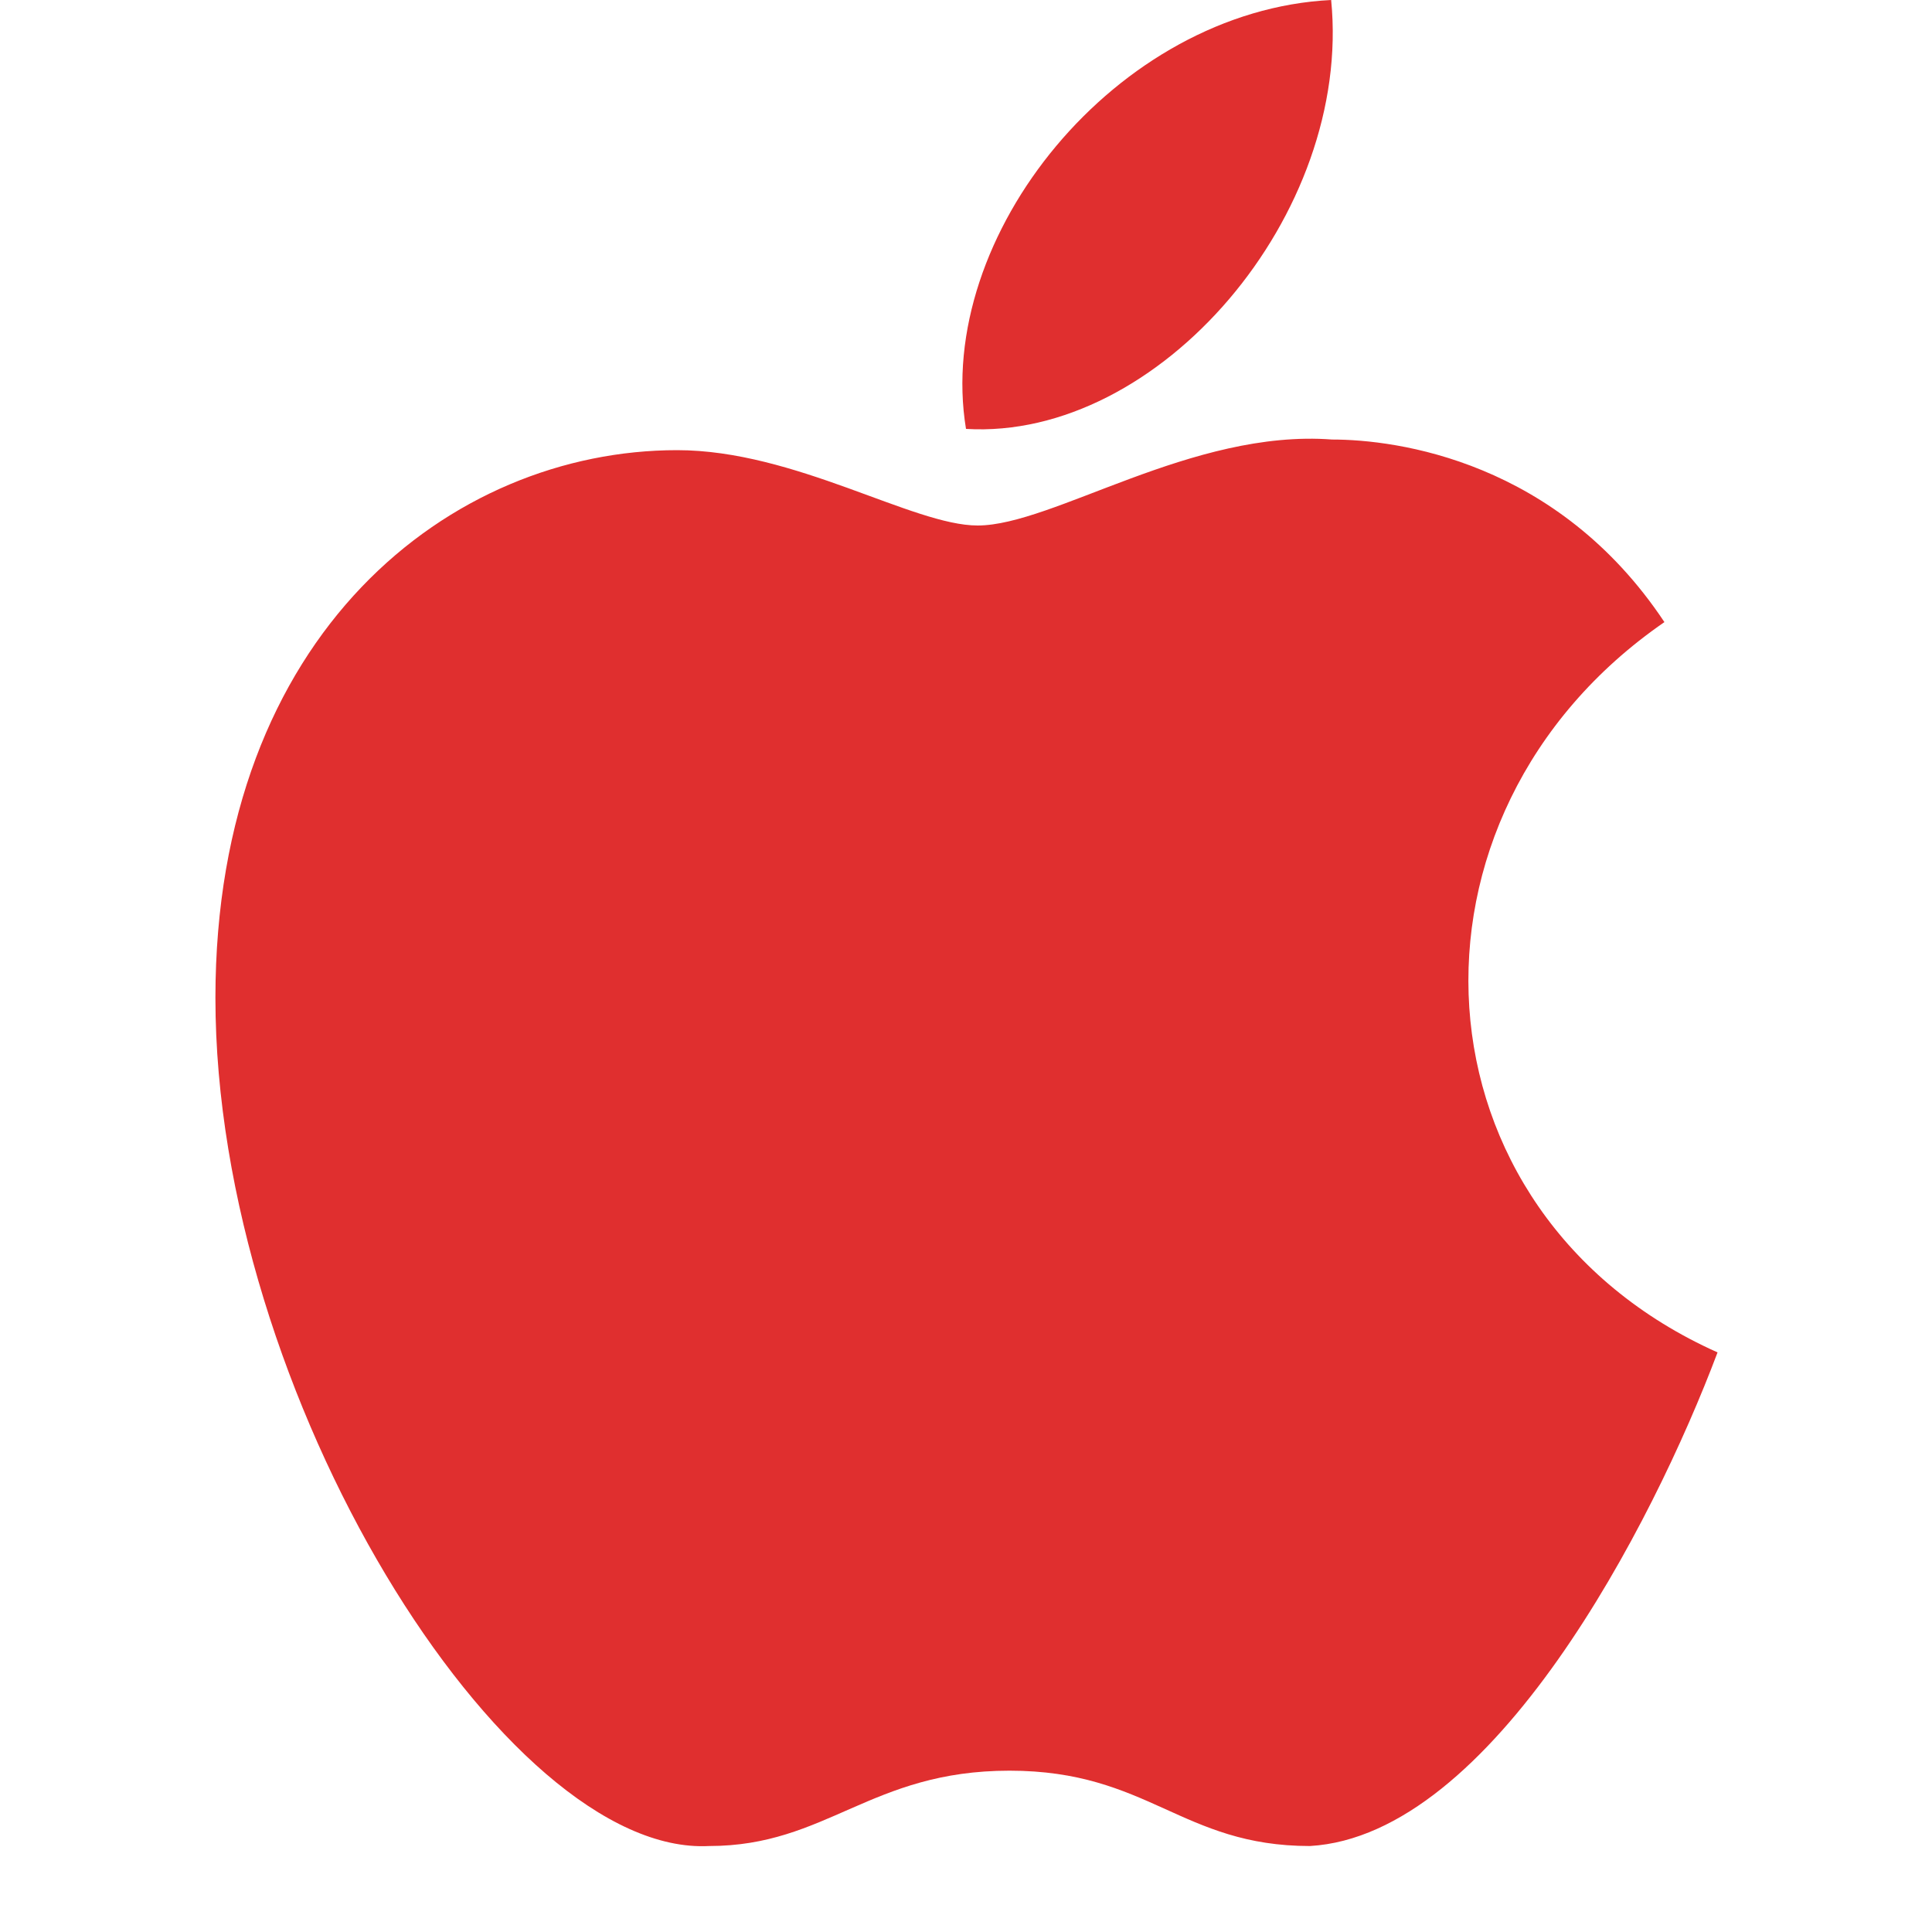 <?xml version="1.0" encoding="utf-8"?><svg version="1.1" id="Layer_1" xmlns="http://www.w3.org/2000/svg" xmlns:xlink="http://www.w3.org/1999/xlink" x="0px" y="0px" viewBox="0 0 200 200" enable-background="new 0 0 200 200" xml:space="preserve"><path id="apple-os-icon" fill="#e02f2f" d="M177.8,140c-6.7,17.8-23.3,50-42.2,51.1c-13.3,0-16.7-7.8-31.1-7.8s-18.9,7.8-31.1,7.8c-21.1,1.1-51.1-46.7-51.1-87.8c0-37.8,24.4-56.7,47.8-56.7c12.2,0,24.4,7.8,31.1,7.8c7.8,0,22.2-10,36.7-8.9c6.7,0,23.3,2.2,34.4,18.9C143.3,84.4,145.6,125.6,177.8,140z M137.8,0C115.6,1.1,96.7,24.4,100,44.4C120,45.6,140,22.2,137.8,0z"/></svg>